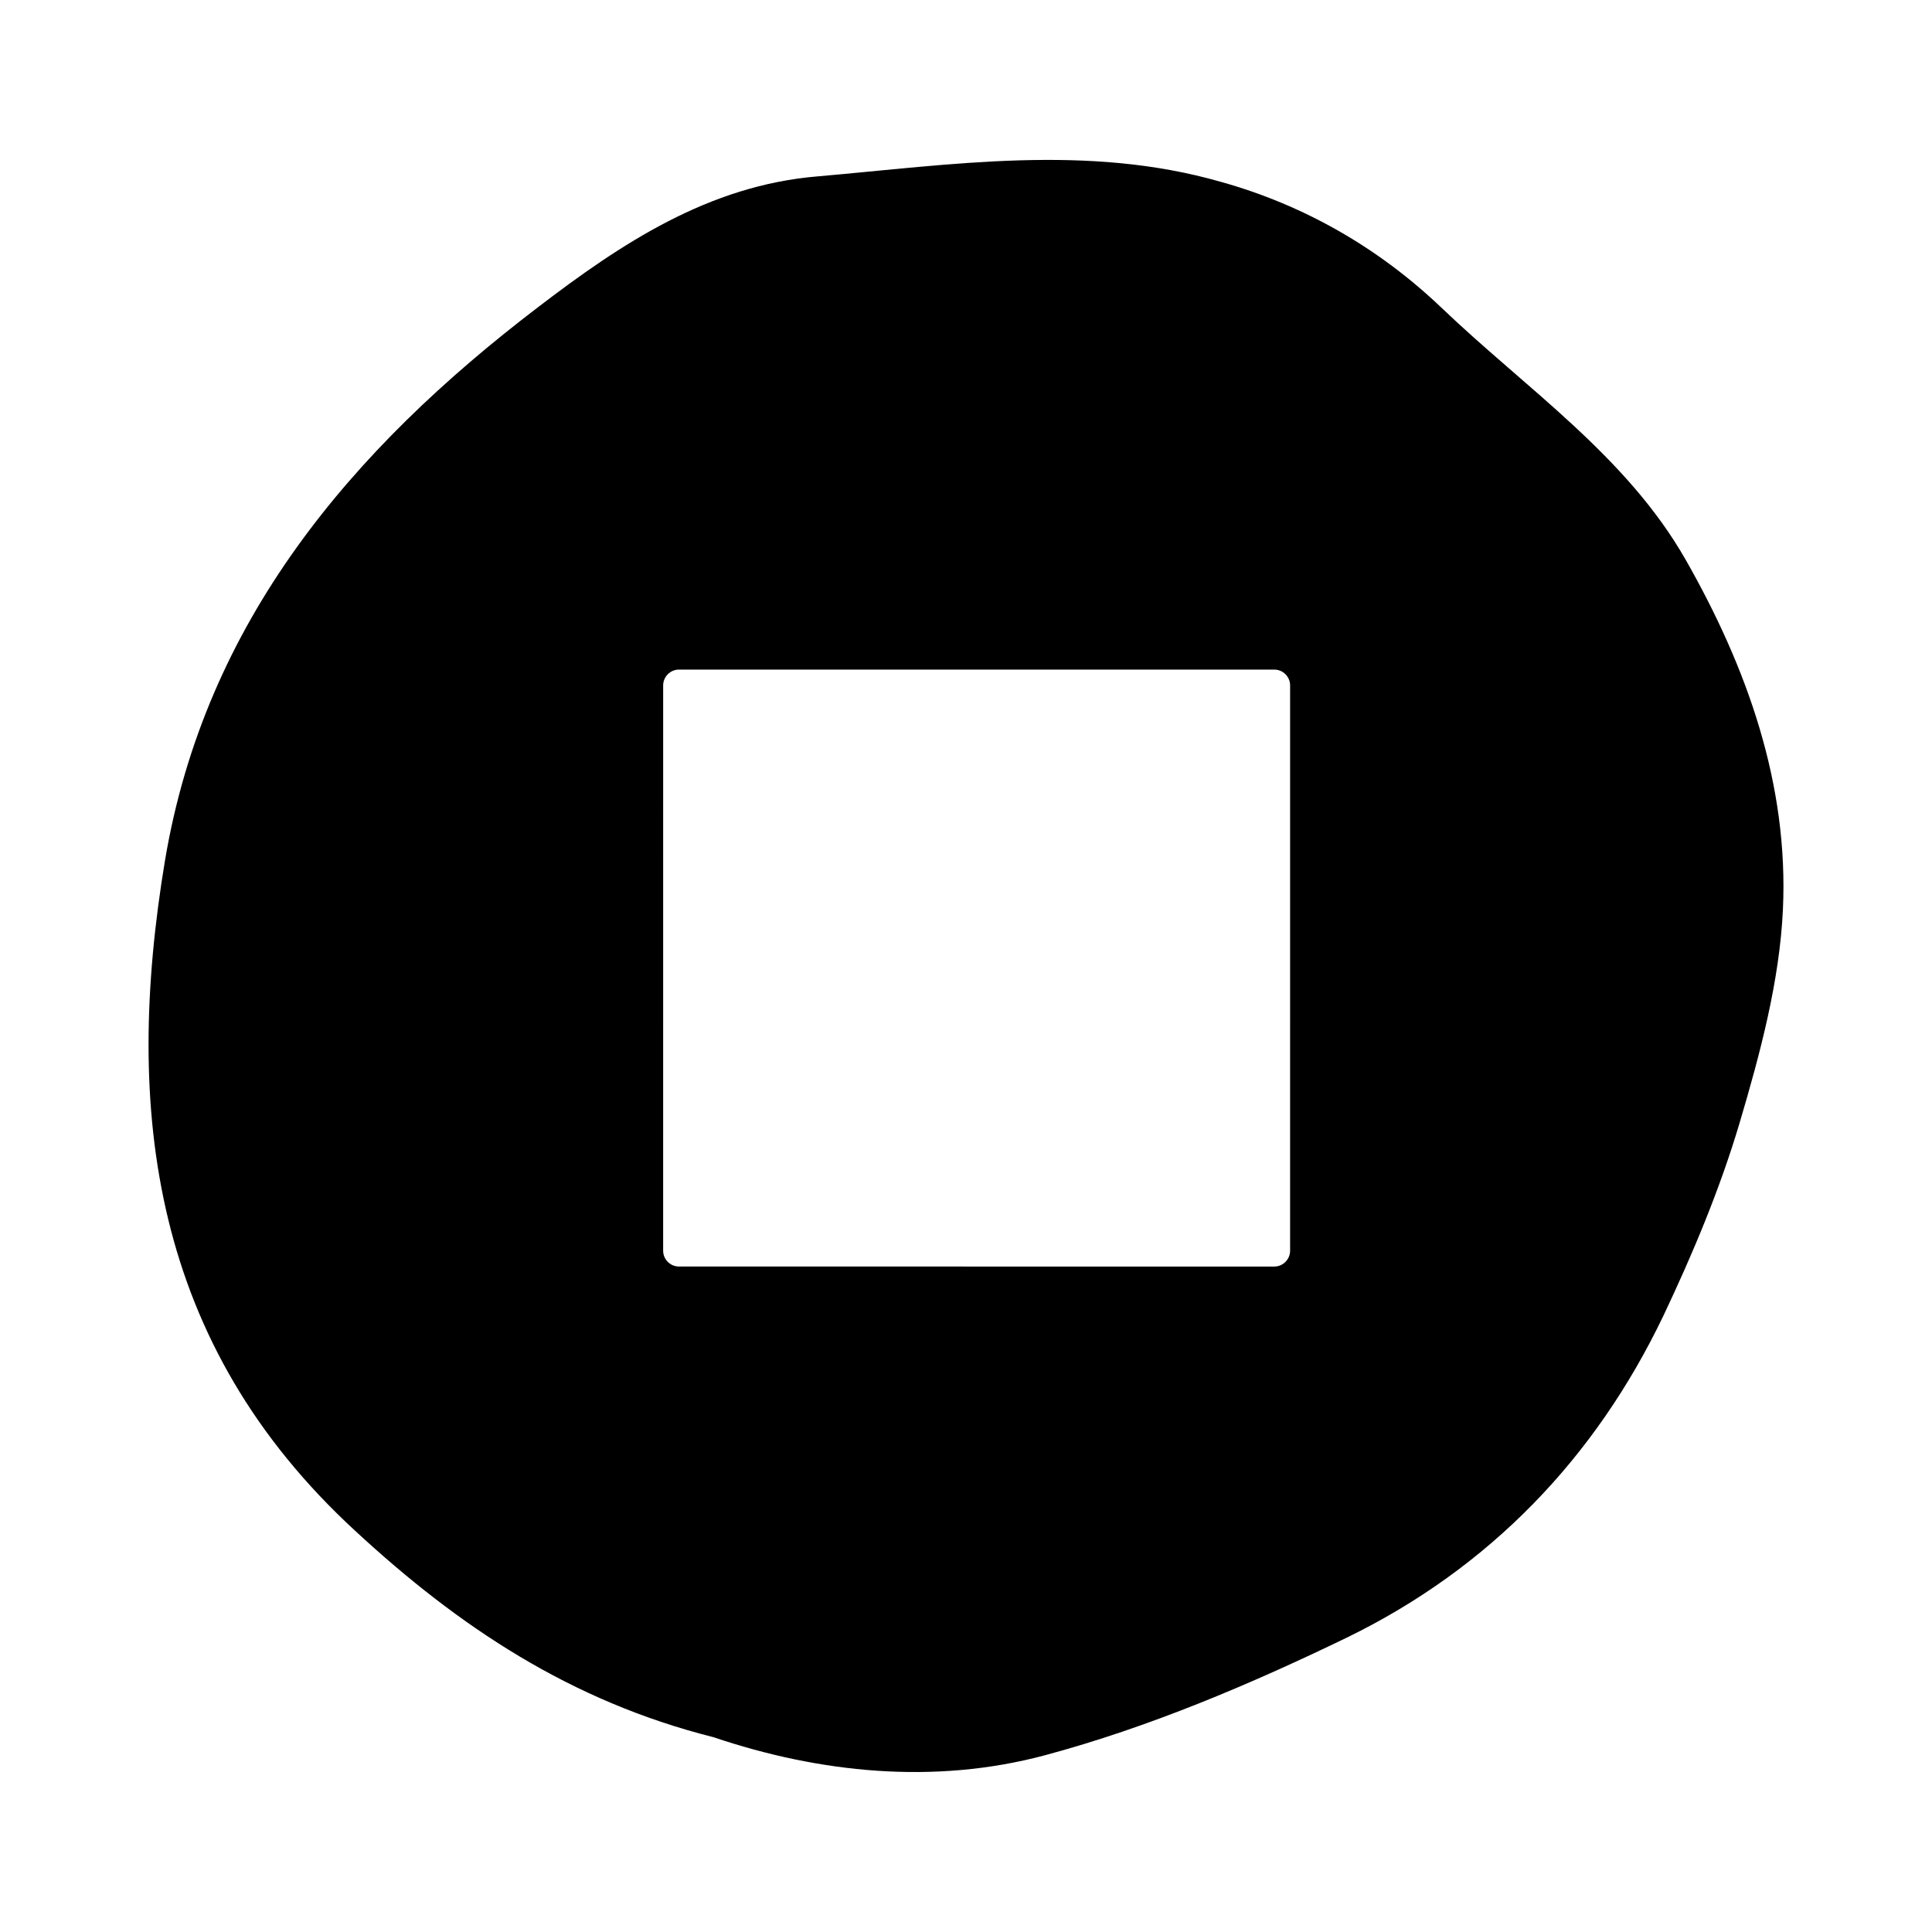 <?xml version="1.0" encoding="UTF-8"?>
<!-- The Best Svg Icon site in the world: iconSvg.co, Visit us! https://iconsvg.co -->
<svg fill="#000000" width="800px" height="800px" version="1.1" viewBox="144 144 512 512" xmlns="http://www.w3.org/2000/svg">
 <path d="m590.73 292.36c-15.668-27.512-42.238-45.309-64.664-66.75-16.559-15.812-36.305-27.219-58.551-33.426-35.414-10.145-71.148-4.547-106.81-1.445-28.848 2.383-52.027 17.758-74.152 34.695-49.539 37.766-88.207 83.391-98.816 146.53-11.09 66.605-3.398 128.2 50.391 177.72 27.469 25.414 57.078 45.156 94.945 54.688 27.902 9.422 58.406 12.703 87.934 4.766 27.516-7.398 54.328-18.77 80.004-31.195 37.73-18.41 65.738-47.535 83.793-85.23 7.871-16.605 15.02-33.676 20.215-51.156 5.453-18.41 10.586-37.543 11.473-56.527 1.531-33.137-9.445-64.008-25.758-92.672zm-104.84 183.09c0 2.309-1.891 4.199-4.199 4.199l-157.75-0.004c-2.309 0-4.199-1.891-4.199-4.199l0.004-149.8c0-2.309 1.891-4.199 4.199-4.199h157.75c2.309 0 4.199 1.891 4.199 4.199z"/>
</svg>